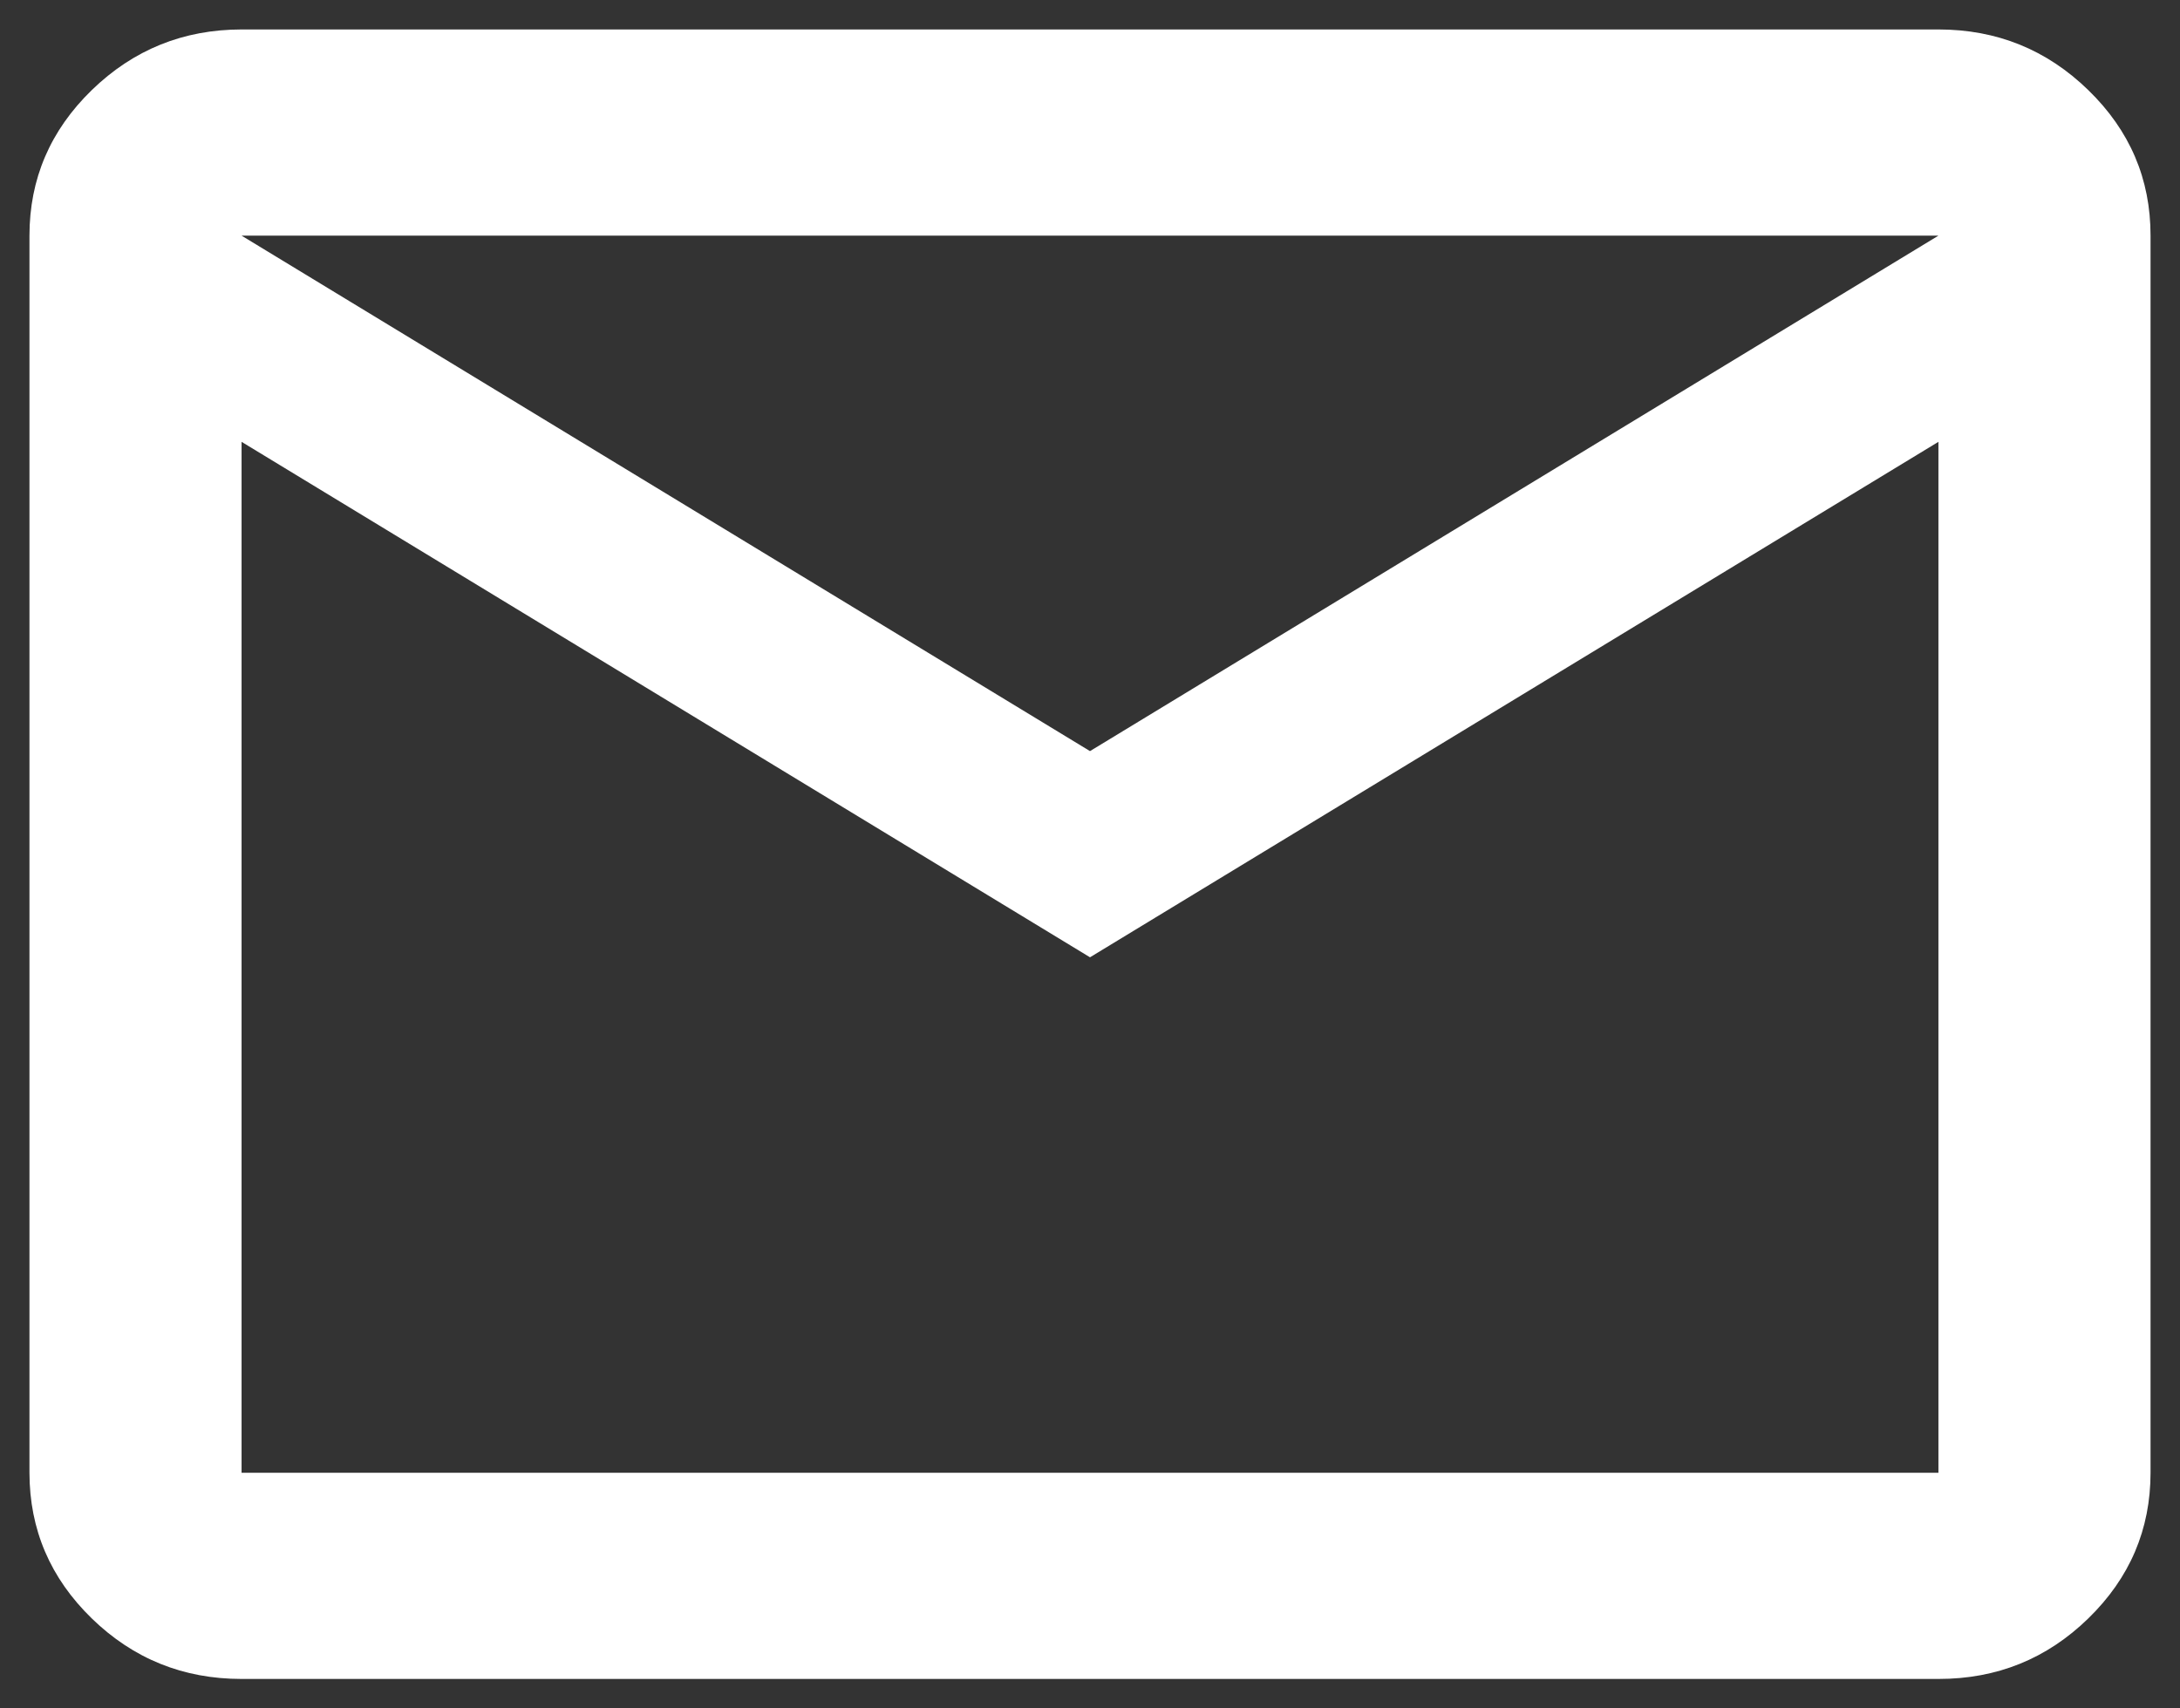 <svg width="37" height="29" viewBox="0 0 37 29" fill="none" xmlns="http://www.w3.org/2000/svg"><rect x="0" y="0" width="37" height="29" fill="#333333" stroke="none"/><path d="M4.1 28.5C3.11 28.5 2.263 28.158 1.558 27.473C0.854 26.788 0.501 25.964 0.5 25V4C0.5 3.038 0.853 2.214 1.558 1.529C2.264 0.844 3.111 0.501 4.1 0.5H32.9C33.89 0.5 34.738 0.843 35.443 1.529C36.149 2.215 36.501 3.039 36.5 4V25C36.5 25.962 36.148 26.787 35.443 27.473C34.739 28.159 33.891 28.501 32.9 28.5H4.1ZM18.5 16.25L4.1 7.5V25H32.9V7.5L18.5 16.25ZM18.5 12.75L32.9 4H4.1L18.5 12.75ZM4.1 7.5V4V25V7.5Z" fill="white"/></svg>
